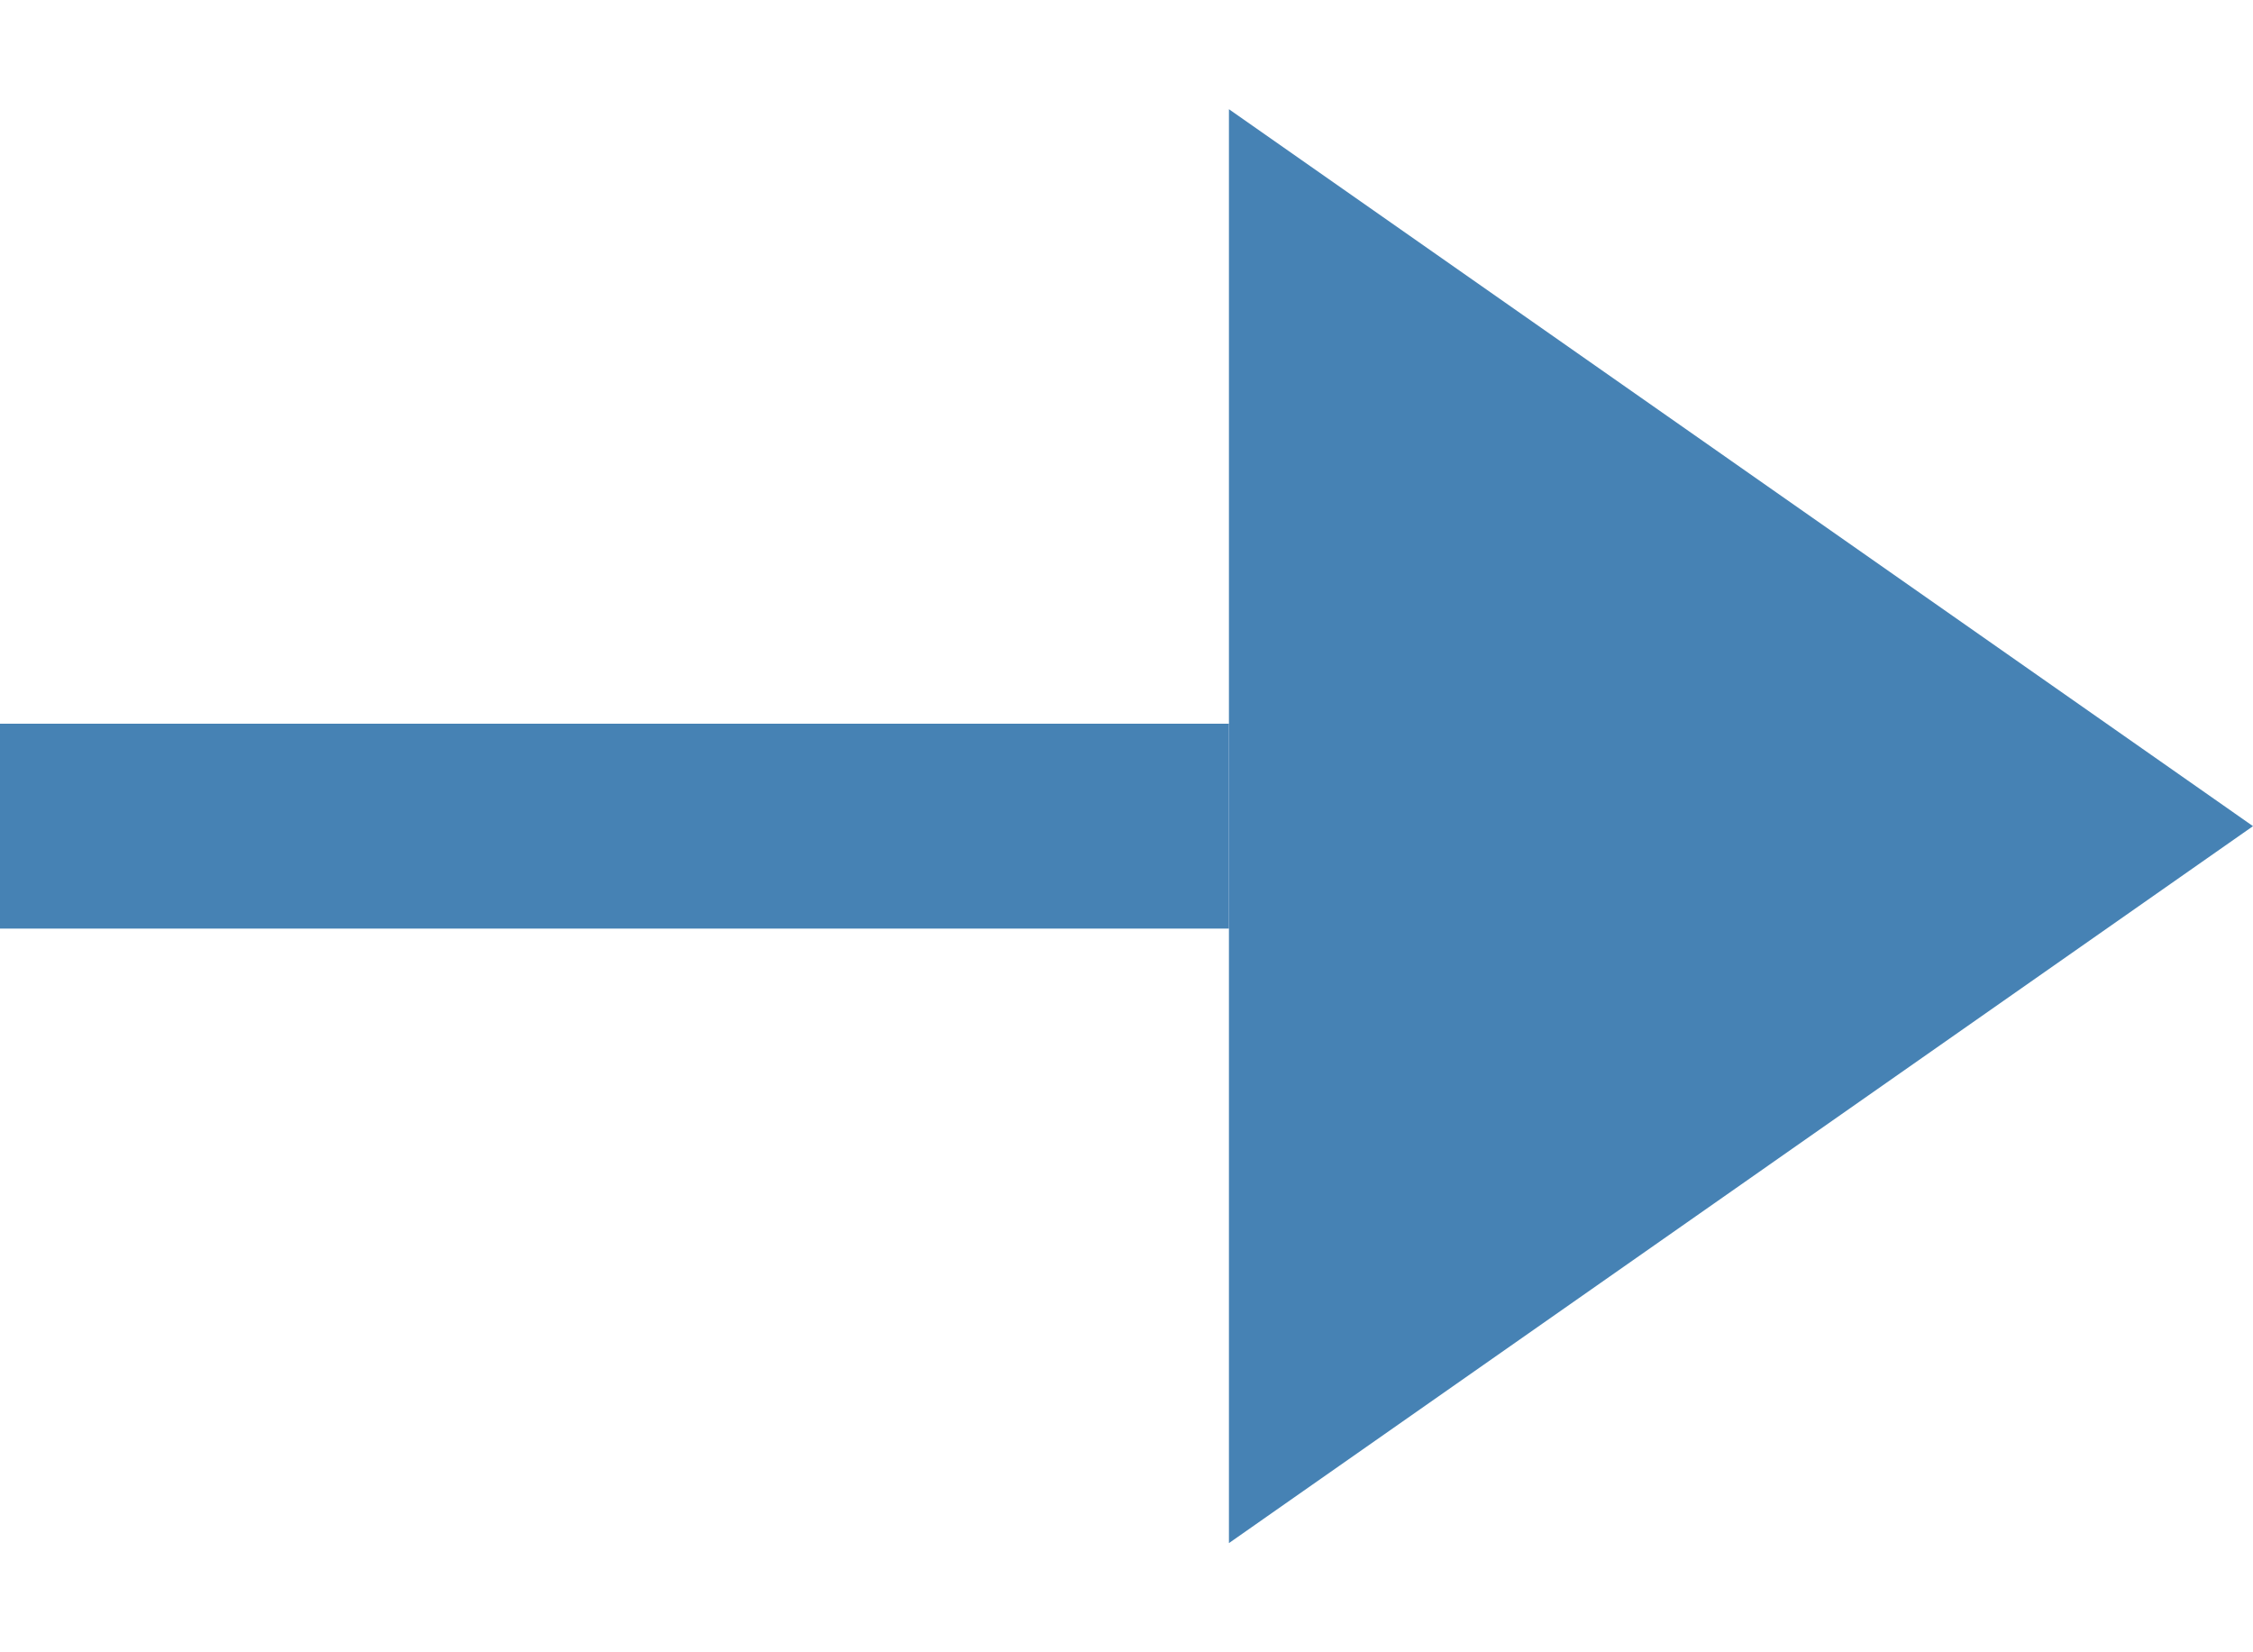 <svg width="15" height="11" viewBox="0 0 15 11" fill="none" xmlns="http://www.w3.org/2000/svg">
<path d="M15 5.5L8.182 0.727V10.273L15 5.5Z" fill="#4682B4"/>
<rect y="4.818" width="8.182" height="1.364" fill="#4682B4"/>
</svg>
